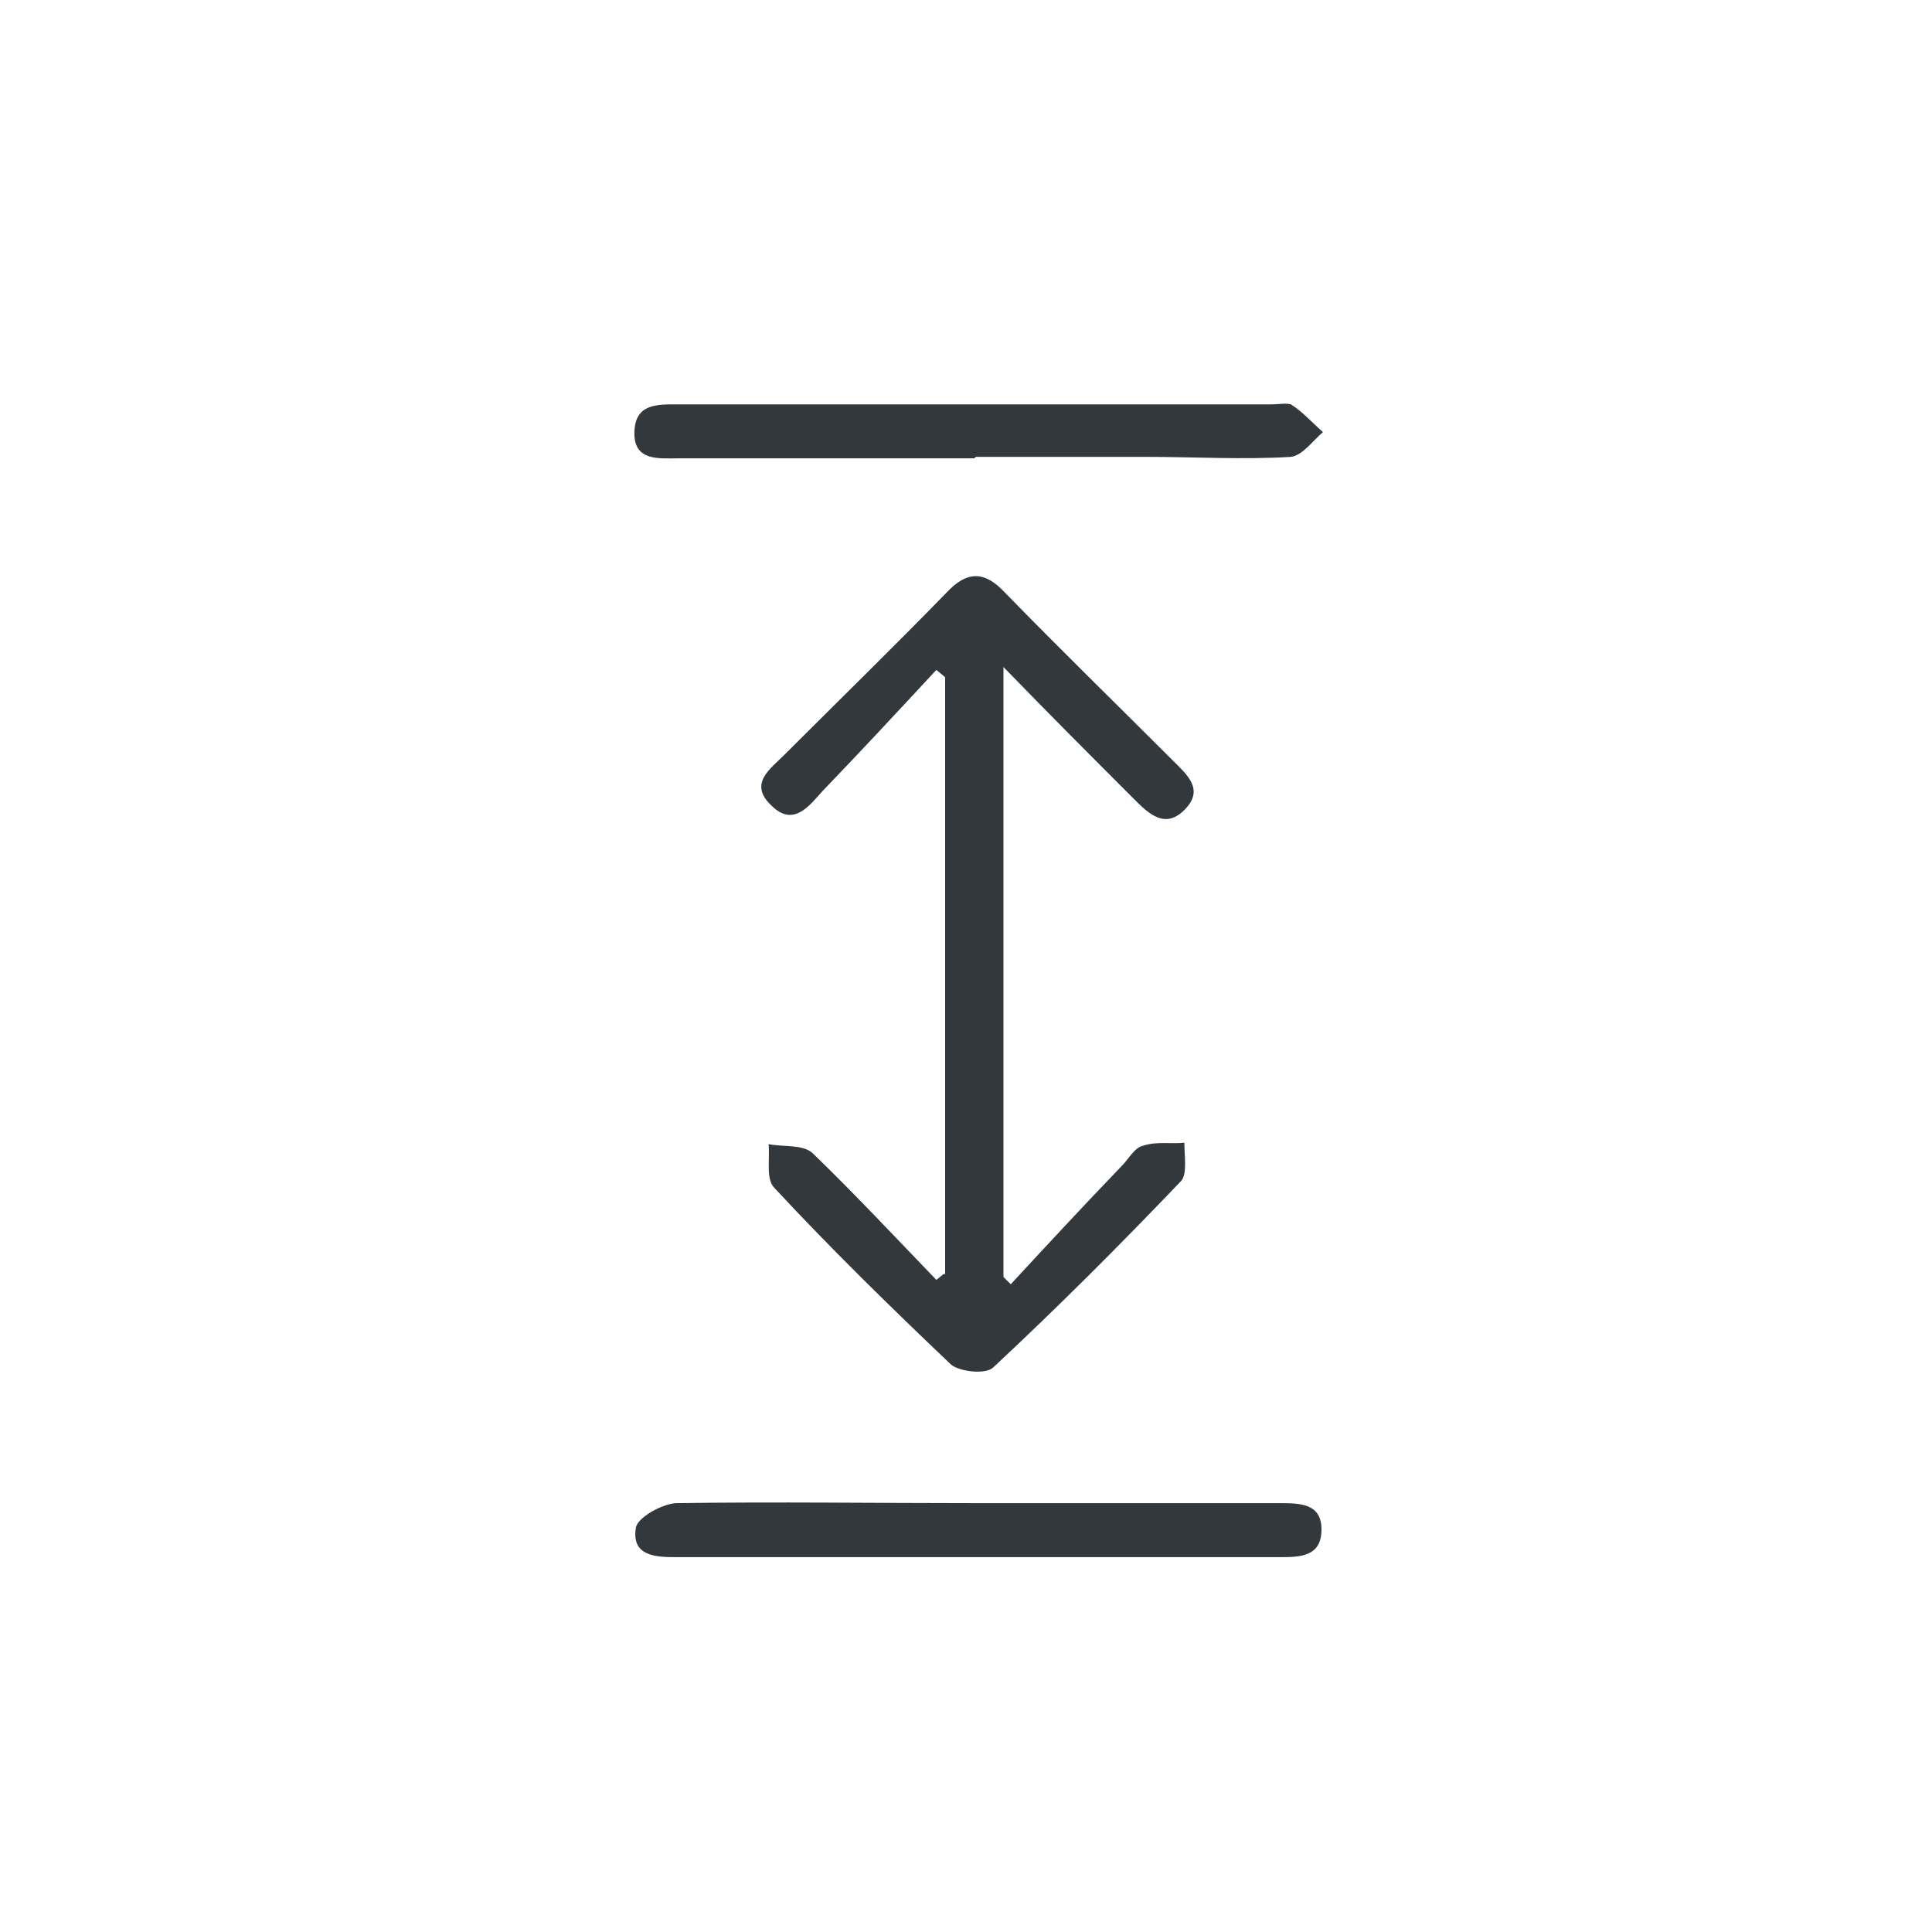 <svg width="67" height="67" viewBox="0 0 67 67" fill="none" xmlns="http://www.w3.org/2000/svg">
<path d="M32.776 44.182V23.485L32.472 23.232C31.157 24.649 29.841 26.066 28.526 27.432C28.071 27.938 27.514 28.697 26.755 27.938C25.946 27.179 26.705 26.673 27.211 26.167C29.083 24.295 31.005 22.422 32.826 20.55C33.535 19.791 34.142 19.791 34.85 20.55C36.772 22.523 38.745 24.446 40.668 26.369C41.174 26.875 41.781 27.381 41.072 28.09C40.415 28.748 39.858 28.242 39.352 27.736C37.885 26.268 36.418 24.801 34.799 23.131V44.284L35.052 44.537C36.317 43.17 37.582 41.804 38.897 40.438C39.15 40.185 39.352 39.78 39.656 39.729C40.111 39.577 40.617 39.678 41.072 39.628C41.072 40.083 41.174 40.691 40.971 40.944C38.846 43.17 36.671 45.346 34.445 47.421C34.192 47.674 33.282 47.573 32.978 47.32C30.904 45.346 28.83 43.322 26.857 41.197C26.553 40.893 26.705 40.235 26.654 39.678C27.16 39.78 27.818 39.678 28.172 39.982C29.639 41.399 31.056 42.917 32.472 44.385L32.725 44.182H32.776Z" fill="#33383D"/>
<path d="M33.788 15.895C30.347 15.895 26.958 15.895 23.518 15.895C22.86 15.895 22 15.996 22 15.035C22 13.972 22.809 14.023 23.568 14.023C30.398 14.023 37.278 14.023 44.108 14.023C44.31 14.023 44.614 13.972 44.766 14.023C45.17 14.275 45.474 14.63 45.879 14.984C45.525 15.288 45.17 15.794 44.766 15.844C43.096 15.945 41.427 15.844 39.757 15.844C37.784 15.844 35.811 15.844 33.838 15.844L33.788 15.895Z" fill="#33383D"/>
<path d="M33.939 52.128C37.43 52.128 40.87 52.128 44.361 52.128C45.069 52.128 45.828 52.128 45.828 53.039C45.828 54 45.069 54 44.361 54C37.379 54 30.398 54 23.416 54C22.708 54 21.899 53.95 22.05 52.988C22.101 52.634 22.911 52.179 23.416 52.128C26.907 52.077 30.448 52.128 33.939 52.128V52.128Z" fill="#33383D"/>
</svg>
